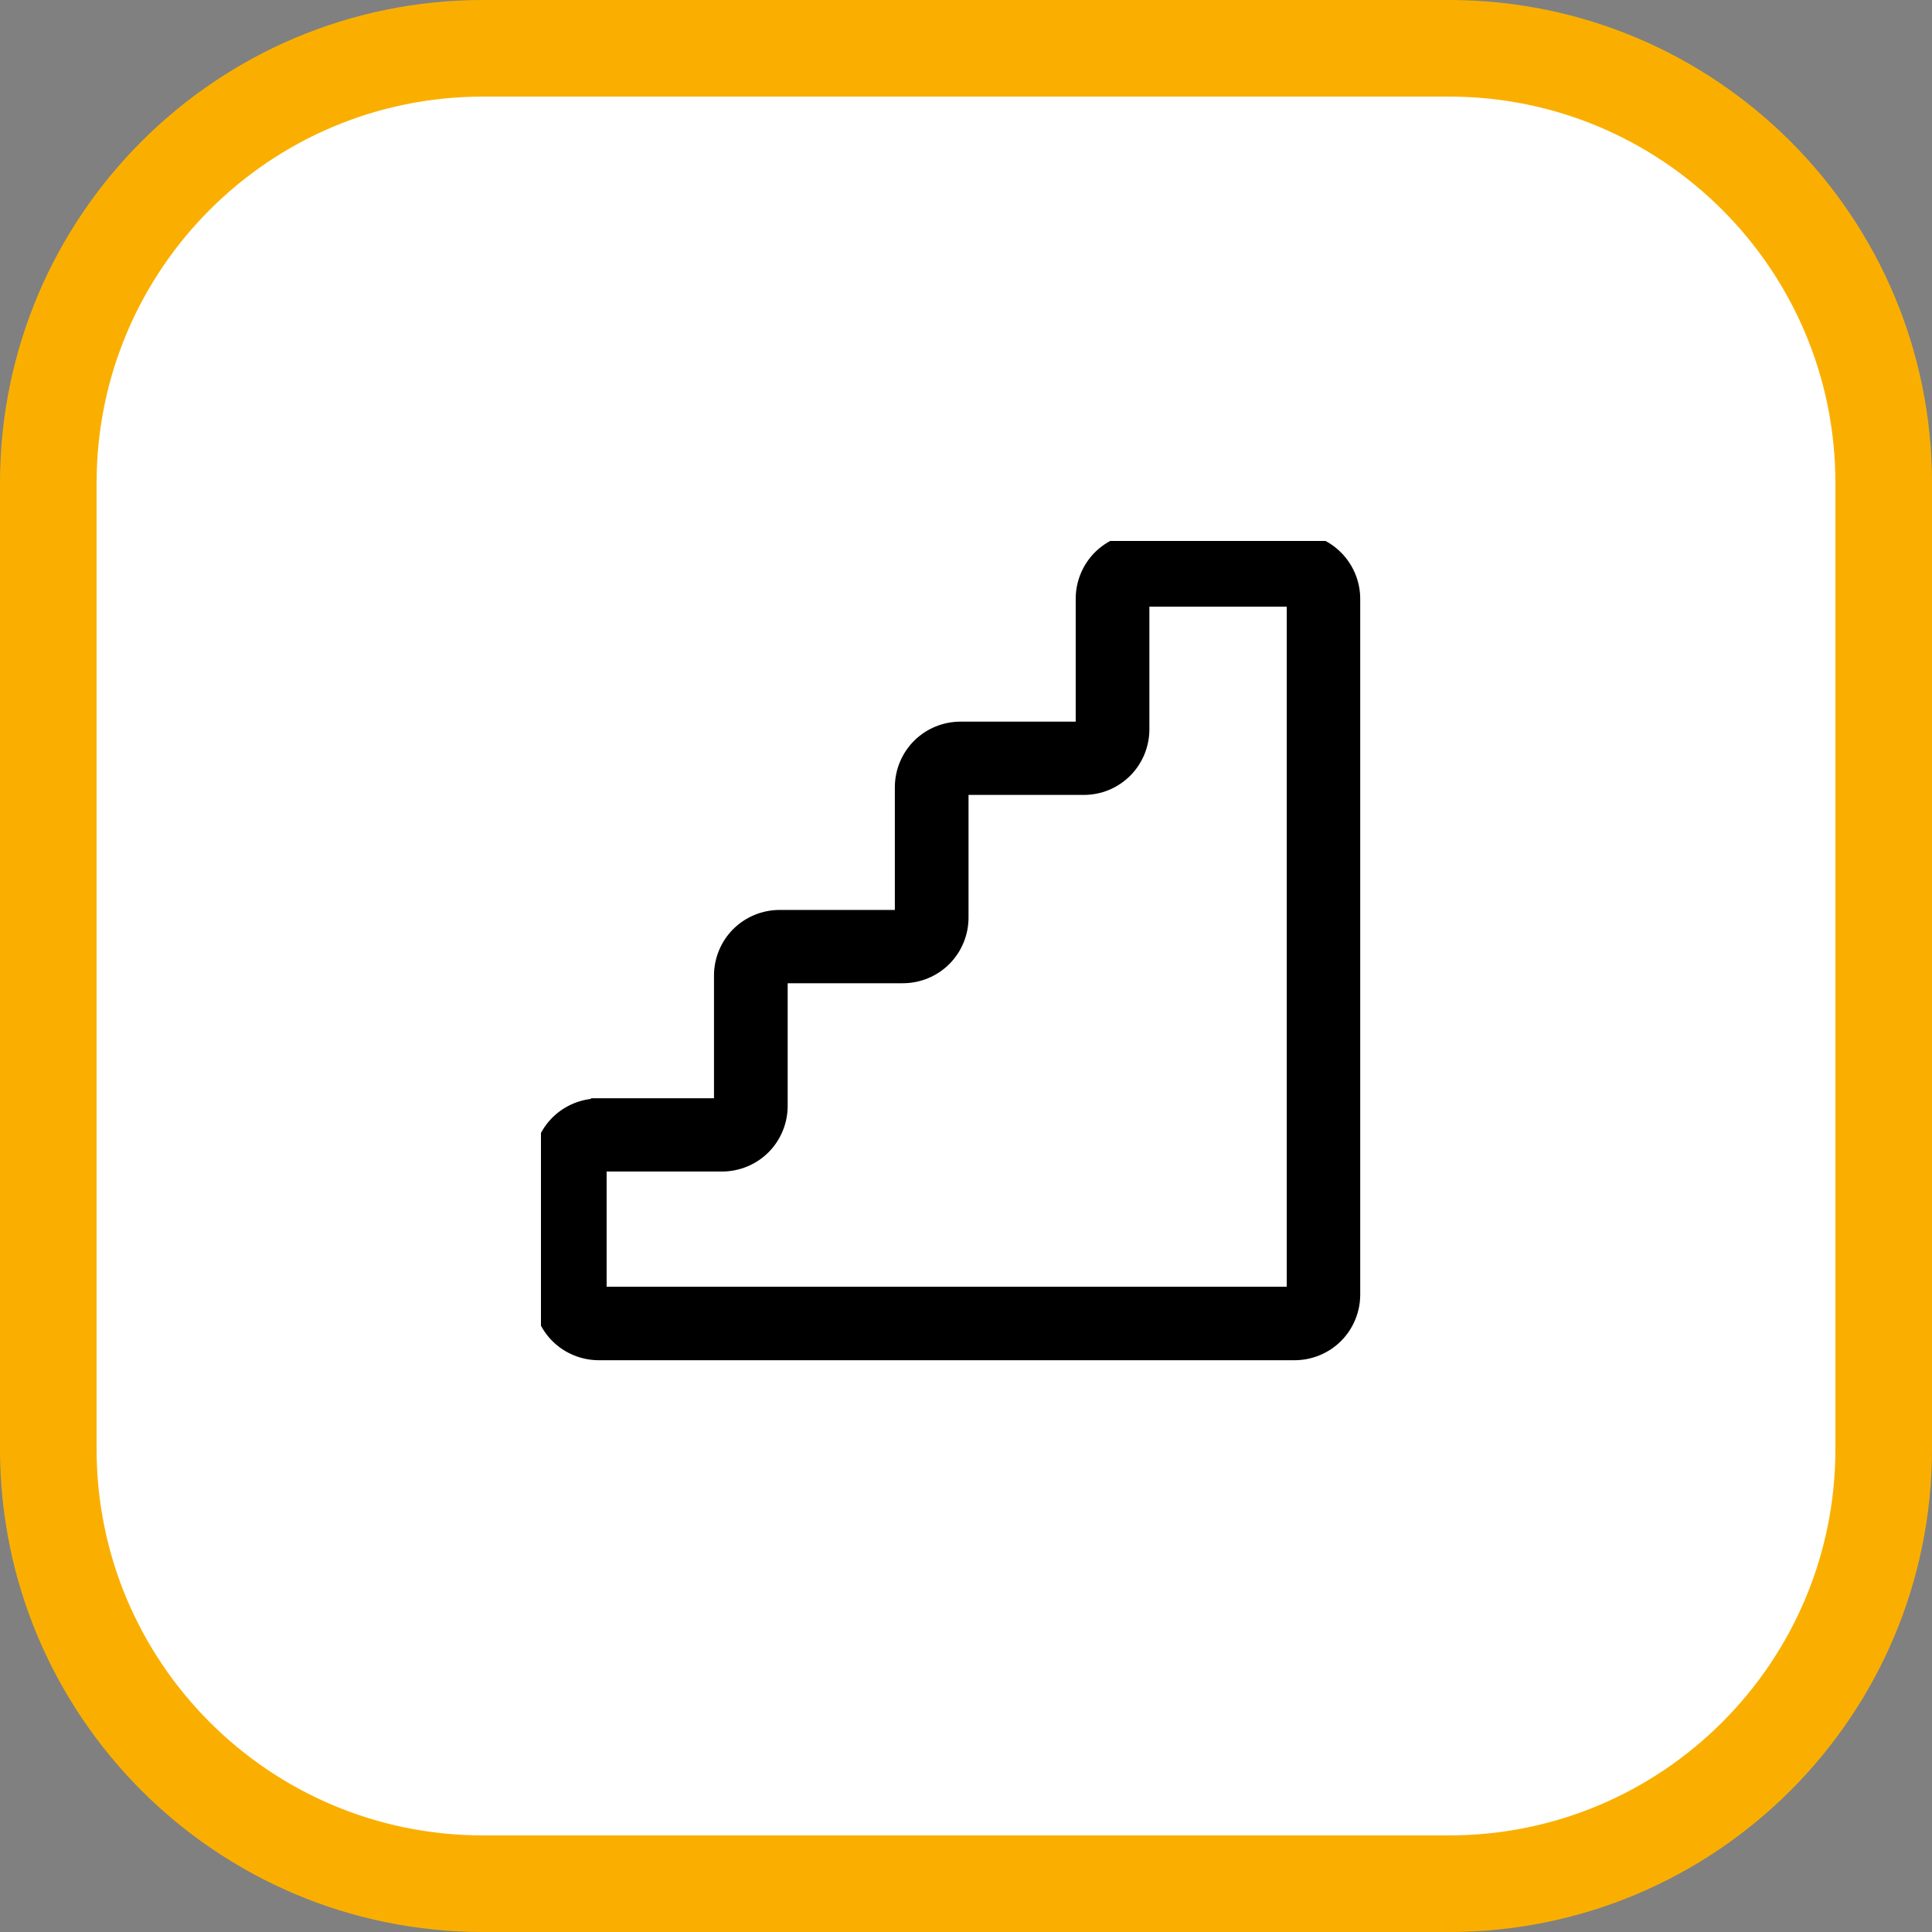 <?xml version="1.0" encoding="UTF-8"?> <svg xmlns="http://www.w3.org/2000/svg" width="100" height="100" viewBox="0 0 100 100" fill="none"><rect x="0" y="0" width="100" height="100" fill="#808080" stroke="none"/><path d="M25 2.5H75C87.426 2.5 97.5 12.574 97.5 25V75C97.5 87.426 87.426 97.5 75 97.5H25C12.574 97.5 2.5 87.426 2.5 75V25C2.5 12.574 12.574 2.5 25 2.5Z" fill="white" stroke="#FAAF00" stroke-width="5"></path><g clip-path="url(#clip0_94_612)"><path d="M30.994 57.25H37.361V50.497C37.361 49.701 37.679 48.935 38.236 48.378C38.794 47.822 39.559 47.503 40.355 47.503H46.722V40.75C46.722 39.955 47.04 39.189 47.597 38.632C48.154 38.075 48.92 37.757 49.716 37.757H56.083V30.994C56.083 30.198 56.401 29.432 56.958 28.875C57.515 28.318 58.281 28 59.077 28H66.996C68.657 28 70 29.343 70 31.004V67.006C70 67.802 69.682 68.568 69.125 69.125C68.567 69.682 67.802 70 67.006 70H30.994C30.198 70 29.433 69.682 28.875 69.125C28.318 68.568 28 67.802 28 67.006V60.253C28 59.458 28.318 58.692 28.875 58.135C29.433 57.578 30.198 57.26 30.994 57.26V57.25ZM30.994 67.006H67.006V30.994H59.087V37.747C59.087 38.542 58.769 39.308 58.212 39.865C57.645 40.432 56.889 40.74 56.093 40.74H49.726V47.493C49.726 48.289 49.408 49.055 48.851 49.612C48.294 50.169 47.528 50.487 46.732 50.487H40.365V57.24C40.365 58.035 40.047 58.801 39.49 59.358C38.933 59.915 38.167 60.233 37.371 60.233H30.994V66.987V67.006Z" fill="black" stroke="black" stroke-width="0.81" stroke-miterlimit="10"></path></g><defs><clipPath id="clip0_94_612"><rect width="43" height="43" fill="white" transform="translate(28 28)"></rect></clipPath></defs></svg> 